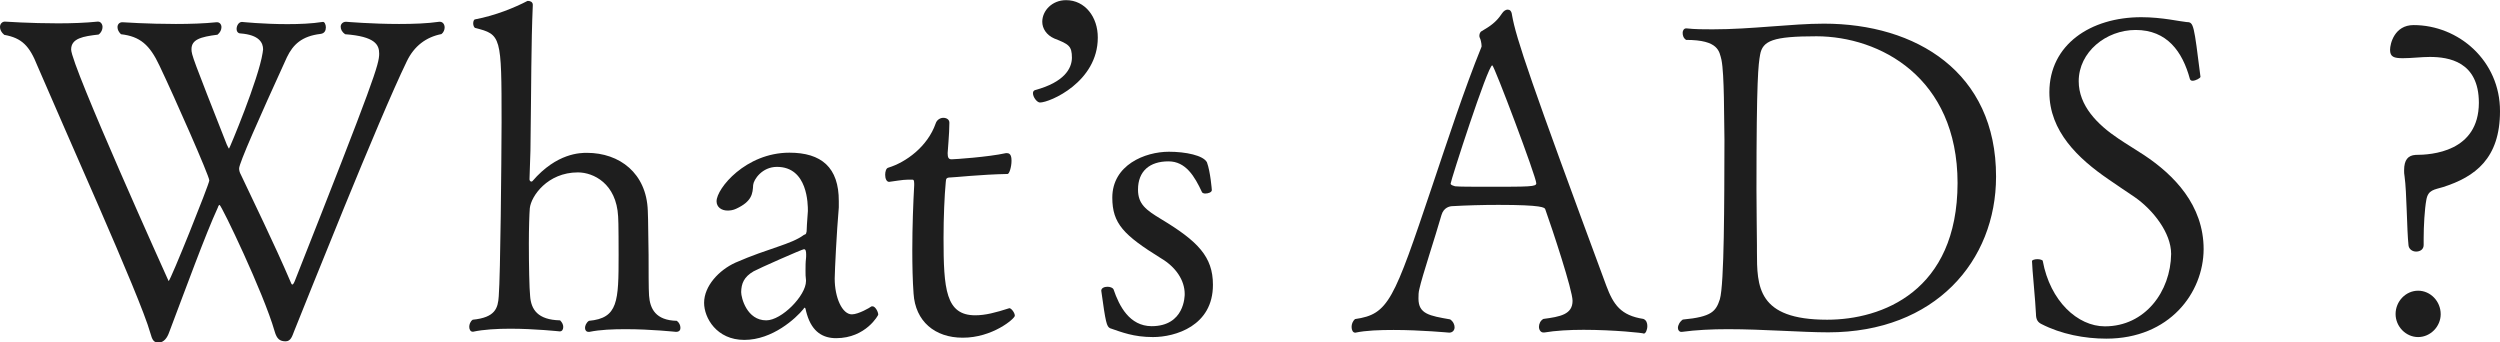 <?xml version="1.0" encoding="utf-8"?>
<!-- Generator: Adobe Illustrator 25.2.3, SVG Export Plug-In . SVG Version: 6.00 Build 0)  -->
<svg version="1.1" id="レイヤー_1" xmlns="http://www.w3.org/2000/svg" xmlns:xlink="http://www.w3.org/1999/xlink" x="0px"
	 y="0px" viewBox="0 0 158.5 21.71" style="enable-background:new 0 0 158.5 21.71;" xml:space="preserve">
<style type="text/css">
	.st0{fill:#1E1E1E;}
	.st1{display:none;}
</style>
<g id="MV">
</g>
<g id="NAVI">
</g>
<g id="TOP">
</g>
<g id="column">
</g>
<g id="tuijyu">
</g>
<g id="content">
</g>
<g id="mouseover">
</g>
<g id="footer">
	<g>
		<path class="st0" d="M25.79,3.89c-1.82,3.75-6.4,15.28-7.15,17.13c-0.11,0.28-0.2,0.62-0.53,0.62c-0.36,0-0.56-0.14-0.7-0.64
			c-0.7-2.44-3.38-8.01-3.49-8.01c-0.03,0-0.08,0.06-0.11,0.17c-0.79,1.71-2.08,5.26-3.09,7.92c-0.11,0.31-0.31,0.62-0.64,0.64
			c-0.34,0-0.42-0.14-0.56-0.64c-0.31-1.12-1.73-4.48-3.24-7.95s-3.07-7-3.91-8.96c-0.5-1.26-0.98-1.76-2.1-1.96
			C0.08,2.05,0,1.88,0,1.71c0-0.2,0.14-0.34,0.31-0.34c0,0,1.62,0.11,3.36,0.11c0.87,0,1.76-0.03,2.52-0.11h0.03
			c0.17,0,0.28,0.17,0.28,0.34S6.42,2.07,6.25,2.19C5.29,2.3,4.51,2.42,4.51,3.14c0,1.01,6.18,14.68,6.18,14.68
			c0.11,0,2.58-6.16,2.58-6.38c0-0.28-2.21-5.29-3.16-7.28C9.49,2.84,8.88,2.31,7.67,2.17C7.53,2.03,7.45,1.89,7.45,1.72
			s0.11-0.31,0.31-0.31c0,0,1.62,0.11,3.39,0.11c0.9,0,1.82-0.03,2.58-0.11h0.03c0.17,0,0.28,0.14,0.28,0.31s-0.08,0.34-0.25,0.48
			c-1.09,0.14-1.65,0.31-1.65,0.92c0,0.36,0.08,0.56,2.24,6.05c0.08,0.14,0.11,0.25,0.14,0.25c0.03,0,1.88-4.42,2.13-6.07
			c0-0.08,0.03-0.14,0.03-0.22c0-0.42-0.25-0.92-1.43-1.01C15.08,2.12,15,1.98,15,1.84c0-0.22,0.14-0.45,0.34-0.45
			c0,0,1.34,0.14,2.88,0.14c0.76,0,1.54-0.03,2.24-0.14c0.11-0.03,0.2,0.17,0.2,0.34c0,0.2-0.08,0.39-0.34,0.42
			c-1.18,0.14-1.74,0.67-2.13,1.48c-1.79,3.92-3.03,6.72-3.03,7.05c0,0.11,0.03,0.25,0.11,0.39c0.67,1.43,2.15,4.45,3.13,6.75
			c0.06,0.14,0.08,0.22,0.14,0.22c0.03,0,0.08-0.06,0.14-0.2C23.76,4.99,24.04,4.07,24.04,3.4c0-0.56-0.25-1.09-2.16-1.23
			c-0.2-0.14-0.28-0.31-0.28-0.48s0.14-0.31,0.34-0.31c0,0,1.62,0.14,3.36,0.14c0.9,0,1.79-0.03,2.55-0.14h0.03
			c0.2,0,0.31,0.17,0.31,0.36c0,0.14-0.06,0.31-0.2,0.42C27.02,2.35,26.26,2.91,25.79,3.89z"/>
		<path class="st0" d="M43.14,20.79c0,0.14-0.08,0.25-0.28,0.25c-0.03,0-1.57-0.17-3.19-0.17c-0.81,0-1.62,0.03-2.3,0.17
			c-0.03,0-0.03,0-0.06,0c-0.14,0-0.22-0.11-0.22-0.25s0.08-0.34,0.25-0.45c1.85-0.17,1.88-1.23,1.88-4.17c0-0.22,0-2.18-0.03-2.44
			c-0.11-2.1-1.57-2.8-2.55-2.8c-1.93,0-2.97,1.51-3.05,2.27c-0.03,0.36-0.06,1.26-0.06,2.24c0,1.34,0.03,2.88,0.08,3.33
			c0.06,0.84,0.47,1.51,1.9,1.54c0.14,0.14,0.2,0.28,0.2,0.42c0,0.17-0.08,0.28-0.22,0.28c-0.03,0-1.57-0.17-3.14-0.17
			c-0.84,0-1.71,0.05-2.35,0.19h-0.03c-0.14,0-0.22-0.14-0.22-0.31c0-0.14,0.06-0.34,0.22-0.45c1.43-0.14,1.6-0.73,1.65-1.48
			c0.11-1.43,0.17-8.43,0.18-11.03c0-5.49-0.02-5.57-1.68-5.99C30.05,1.74,30,1.6,30,1.48c0-0.14,0.06-0.25,0.11-0.25
			c1.32-0.25,2.52-0.75,3.33-1.17c0.03,0,0.03,0,0.06,0c0.11,0,0.28,0.06,0.28,0.25c-0.11,2.58-0.09,4.84-0.15,9.24l-0.06,1.82
			c0,0.08,0.06,0.14,0.11,0.14c0.03,0,0.06,0,0.08-0.03c1.54-1.79,3.05-1.79,3.45-1.79c2.07,0,3.78,1.29,3.86,3.67
			c0.03,0.53,0.03,2.04,0.05,2.8c0,0.78,0,2.24,0.03,2.58c0.06,0.84,0.42,1.57,1.76,1.6C43.06,20.45,43.14,20.62,43.14,20.79z"/>
		<path class="st0" d="M53.01,21.44c-0.81,0-1.51-0.37-1.85-1.51c-0.08-0.25-0.08-0.42-0.14-0.42c-0.03,0-0.06,0.03-0.08,0.08
			c-0.48,0.59-1.96,1.96-3.75,1.96c-1.76,0-2.55-1.4-2.55-2.35c0-1.06,0.93-2.07,1.99-2.55c2.1-0.92,3.53-1.15,4.34-1.76
			c0.06-0.03,0.14,0,0.17-0.22c0-0.14,0.03-0.64,0.08-1.29c0-0.42,0-2.8-1.96-2.8c-0.95,0-1.48,0.81-1.51,1.15
			c-0.03,0.53-0.06,1.04-1.09,1.51c-0.17,0.08-0.36,0.11-0.53,0.11c-0.39,0-0.7-0.22-0.7-0.59c0-0.81,1.85-3.08,4.62-3.08
			c2.02,0,3.14,0.93,3.13,3.08c0,0.14,0,0.25,0,0.39c-0.14,1.65-0.25,3.89-0.26,4.51c0,1.2,0.47,2.27,1.09,2.27
			c0.42,0,1.18-0.45,1.2-0.48c0.03-0.03,0.06-0.03,0.11-0.03c0.17,0,0.36,0.34,0.36,0.53C55.7,19.95,54.91,21.44,53.01,21.44z
			 M51.11,16.14c0-0.22-0.03-0.34-0.14-0.34s-2.89,1.23-3.19,1.4c-0.62,0.36-0.78,0.78-0.79,1.32c0,0.36,0.36,1.79,1.59,1.79
			c0.98,0,2.52-1.57,2.52-2.49c0-0.03,0-0.03,0-0.06c-0.03-0.2-0.03-0.39-0.03-0.59c0-0.28,0-0.53,0.03-0.78
			C51.11,16.31,51.11,16.23,51.11,16.14z"/>
		<path class="st0" d="M61.03,21.41c-1.76,0-3-1.04-3.11-2.8c-0.06-0.81-0.08-1.79-0.08-2.74c0-1.51,0.06-3.05,0.12-4.12
			c0-0.06,0-0.08,0-0.11c0-0.25-0.06-0.25-0.14-0.25c-0.03,0-0.06,0-0.08,0c-0.06,0-0.11,0-0.17,0c-0.36,0-0.92,0.11-1.2,0.14
			c-0.17,0-0.25-0.22-0.25-0.45c0-0.2,0.06-0.42,0.2-0.45c1.12-0.34,2.49-1.34,3-2.8c0.08-0.25,0.31-0.36,0.48-0.36
			c0.22,0,0.39,0.11,0.39,0.31c0,0.73-0.11,1.76-0.11,1.93c0,0.28,0.06,0.39,0.25,0.39c0.17,0,2.3-0.14,3.44-0.39
			c0.03,0,0.06,0,0.08,0c0.25,0,0.28,0.28,0.28,0.48c0,0.39-0.14,0.84-0.25,0.84c-1.68,0.03-3.39,0.22-3.61,0.22
			c-0.34,0-0.28,0.14-0.31,0.31c-0.08,0.84-0.14,2.21-0.14,3.53c0,3.25,0.14,4.9,2.01,4.9c0.64,0,1.29-0.17,2.16-0.45H64
			c0.11,0,0.34,0.28,0.34,0.48C64.33,20.21,62.91,21.42,61.03,21.41z"/>
		<path class="st0" d="M65.49,5.91c0-0.08,0.03-0.17,0.14-0.2c1.85-0.5,2.32-1.37,2.33-2.04c0-0.76-0.2-0.87-1.12-1.23
			c-0.5-0.22-0.76-0.64-0.76-1.06c0-0.7,0.62-1.37,1.51-1.37c1.2,0,2.02,1.07,2.01,2.38c0,2.8-3.03,4.11-3.67,4.11
			C65.74,6.49,65.49,6.16,65.49,5.91z"/>
		<path class="st0" d="M73.1,21.37c-1.23,0-1.99-0.31-2.72-0.56c-0.22-0.11-0.28-0.34-0.56-2.38c0-0.17,0.2-0.25,0.39-0.25
			c0.17,0,0.34,0.06,0.39,0.17c0.36,1.06,1.01,2.32,2.41,2.33c2.1,0,2.1-1.93,2.1-2.04c0-0.87-0.56-1.71-1.51-2.27
			c-2.35-1.46-3.08-2.19-3.08-3.84c0-2.07,2.07-2.91,3.59-2.91c1.06,0,2.18,0.23,2.41,0.67c0.22,0.59,0.31,1.74,0.31,1.76
			c0,0.14-0.22,0.22-0.42,0.22c-0.08,0-0.17-0.03-0.2-0.08c-0.47-1.01-1.03-1.96-2.13-1.96c-1.18,0-1.93,0.61-1.93,1.79
			c0,0.92,0.5,1.29,1.48,1.88c2.32,1.4,3.27,2.38,3.27,4.15C76.91,20.67,74.5,21.37,73.1,21.37z"/>
		<path class="st0" d="M100.4,20.91c-0.9,0-1.79,0.05-2.49,0.17c-0.03,0-0.03,0-0.06,0c-0.17,0-0.28-0.17-0.28-0.36
			c0-0.17,0.08-0.39,0.28-0.5c1.06-0.14,1.85-0.28,1.85-1.15c0-0.67-1.28-4.54-1.73-5.8c-0.03-0.11-0.17-0.28-2.97-0.28
			c-1.01,0-2.04,0.03-2.91,0.08c-0.17,0-0.56,0.08-0.7,0.56c-0.39,1.37-1.23,3.89-1.4,4.68c-0.06,0.22-0.06,0.42-0.06,0.62
			c0,0.98,0.7,1.09,2.01,1.32c0.2,0.14,0.28,0.34,0.28,0.5c0,0.2-0.14,0.34-0.34,0.34c-0.03,0-1.79-0.17-3.53-0.17
			c-0.87,0-1.76,0.03-2.41,0.17h-0.03c-0.14,0-0.22-0.17-0.22-0.36c0-0.17,0.06-0.36,0.22-0.5c2.13-0.31,2.44-1.15,4.88-8.4
			c0.98-2.91,2.05-6.19,3.14-8.87c0-0.03,0-0.03,0-0.06c0-0.14-0.06-0.42-0.11-0.5c0,0-0.03-0.06-0.03-0.11
			c0-0.11,0.03-0.25,0.14-0.31c0.53-0.31,0.92-0.56,1.29-1.12c0.11-0.17,0.25-0.25,0.36-0.25c0.14,0,0.25,0.08,0.28,0.34
			c0.25,1.46,1.2,4.26,5.98,17.17c0.45,1.2,0.92,1.88,2.35,2.1c0.2,0.08,0.25,0.28,0.25,0.45c0,0.25-0.11,0.48-0.22,0.48
			C104.23,21.11,102.3,20.91,100.4,20.91z M94.61,4.14c-0.28,0-2.64,7.33-2.64,7.5c0,0.11,0.22,0.14,0.28,0.17
			c0.25,0.03,1.12,0.03,2.07,0.03c2.69,0,3.08,0,3.08-0.22C97.41,11.25,94.73,4.14,94.61,4.14z"/>
		<path class="st0" d="M115.91,21.07c-1.65,0-4.12-0.2-6.36-0.2c-1.04,0-2.04,0.05-2.91,0.17c-0.03,0-0.03,0-0.06,0
			c-0.11,0-0.2-0.11-0.2-0.25c0-0.17,0.11-0.39,0.31-0.53c1.85-0.17,2.1-0.53,2.35-1.29c0.28-0.98,0.28-6.1,0.29-10.11
			c-0.03-1.32,0-4.14-0.19-5.07c-0.14-0.53-0.17-1.26-2.24-1.26c-0.17-0.11-0.22-0.28-0.22-0.45c0-0.14,0.08-0.28,0.22-0.28h0.03
			c0.53,0.06,1.09,0.06,1.65,0.06c2.49,0,5.01-0.36,7.06-0.36c5.82,0,10.92,3.06,10.91,9.7C126.55,16.54,122.69,21.07,115.91,21.07z
			 M115.17,2.3c-2.77,0-3.42,0.28-3.58,1.17c-0.11,0.64-0.23,1.46-0.23,8.54c0,1.48,0.03,2.8,0.03,3.53c0,0.11,0,0.25,0,0.39
			c0,2.24,0.02,4.34,4.45,4.34c3.47,0,8.26-1.79,8.27-8.67C124.1,4.89,119.17,2.31,115.17,2.3z"/>
		<path class="st0" d="M133.54,21.47c-1.37,0-2.86-0.28-4.12-0.93c-0.22-0.11-0.34-0.28-0.34-0.64c-0.03-0.78-0.25-2.94-0.25-3.33
			c-0.03-0.08,0.17-0.14,0.34-0.14s0.34,0.06,0.34,0.11c0.47,2.55,2.21,4.15,3.94,4.15c2.55,0,4.17-2.21,4.2-4.59
			c0-1.34-1.15-2.8-2.32-3.61c-0.53-0.36-1.09-0.73-1.65-1.12c-1.93-1.32-3.75-3.05-3.75-5.52c0-3.02,2.61-4.76,5.83-4.76
			c1.32,0,2.49,0.28,2.88,0.31c0.45,0,0.45,0.17,0.87,3.47c0,0.08-0.31,0.25-0.5,0.25c-0.08,0-0.14-0.03-0.17-0.11
			c-0.47-1.74-1.45-3.11-3.44-3.11c-1.88,0-3.61,1.4-3.61,3.25c0,1.54,1.17,2.74,2.52,3.64c0.5,0.34,1.06,0.67,1.62,1.04
			c1.9,1.26,3.78,3.17,3.78,5.97C139.7,18.56,137.55,21.47,133.54,21.47z"/>
		<path class="st0" d="M154.89,11.86c-0.56,0.17-0.95,0.17-1.06,0.81c-0.11,0.59-0.17,1.68-0.17,2.44c0,0.17,0,0.31,0,0.42
			c0,0.28-0.22,0.42-0.48,0.42c-0.22,0-0.45-0.14-0.48-0.39c-0.11-1.01-0.11-3.39-0.25-4.37c-0.03-0.14-0.03-0.28-0.03-0.39
			c0-0.67,0.25-0.95,0.73-0.98c1.01,0,4-0.19,4.01-3.3c0-2.63-1.93-2.91-3.11-2.91c-0.56,0-1.12,0.08-1.71,0.08
			c-0.56,0-0.81-0.08-0.81-0.53c0-0.39,0.28-1.57,1.49-1.57c2.86,0,5.49,2.27,5.48,5.46C158.5,10.04,156.93,11.21,154.89,11.86z
			 M153.31,21.37c-0.78,0-1.43-0.67-1.43-1.46c0-0.81,0.65-1.48,1.43-1.48s1.43,0.67,1.43,1.49
			C154.74,20.7,154.09,21.37,153.31,21.37z"/>
	</g>
	<g>
		<g>
			<defs>
				<rect id="SVGID_1_" x="-415.51" y="-462.63" width="500" height="420"/>
			</defs>
			<clipPath id="SVGID_2_">
				<use xlink:href="#SVGID_1_"  style="overflow:visible;"/>
			</clipPath>
		</g>
	</g>
	<g>
		<g>
			<defs>
				<rect id="SVGID_3_" x="84.49" y="-462.63" width="500" height="420"/>
			</defs>
			<clipPath id="SVGID_4_">
				<use xlink:href="#SVGID_3_"  style="overflow:visible;"/>
			</clipPath>
		</g>
	</g>
</g>
<g id="guide" class="st1">
</g>
</svg>
